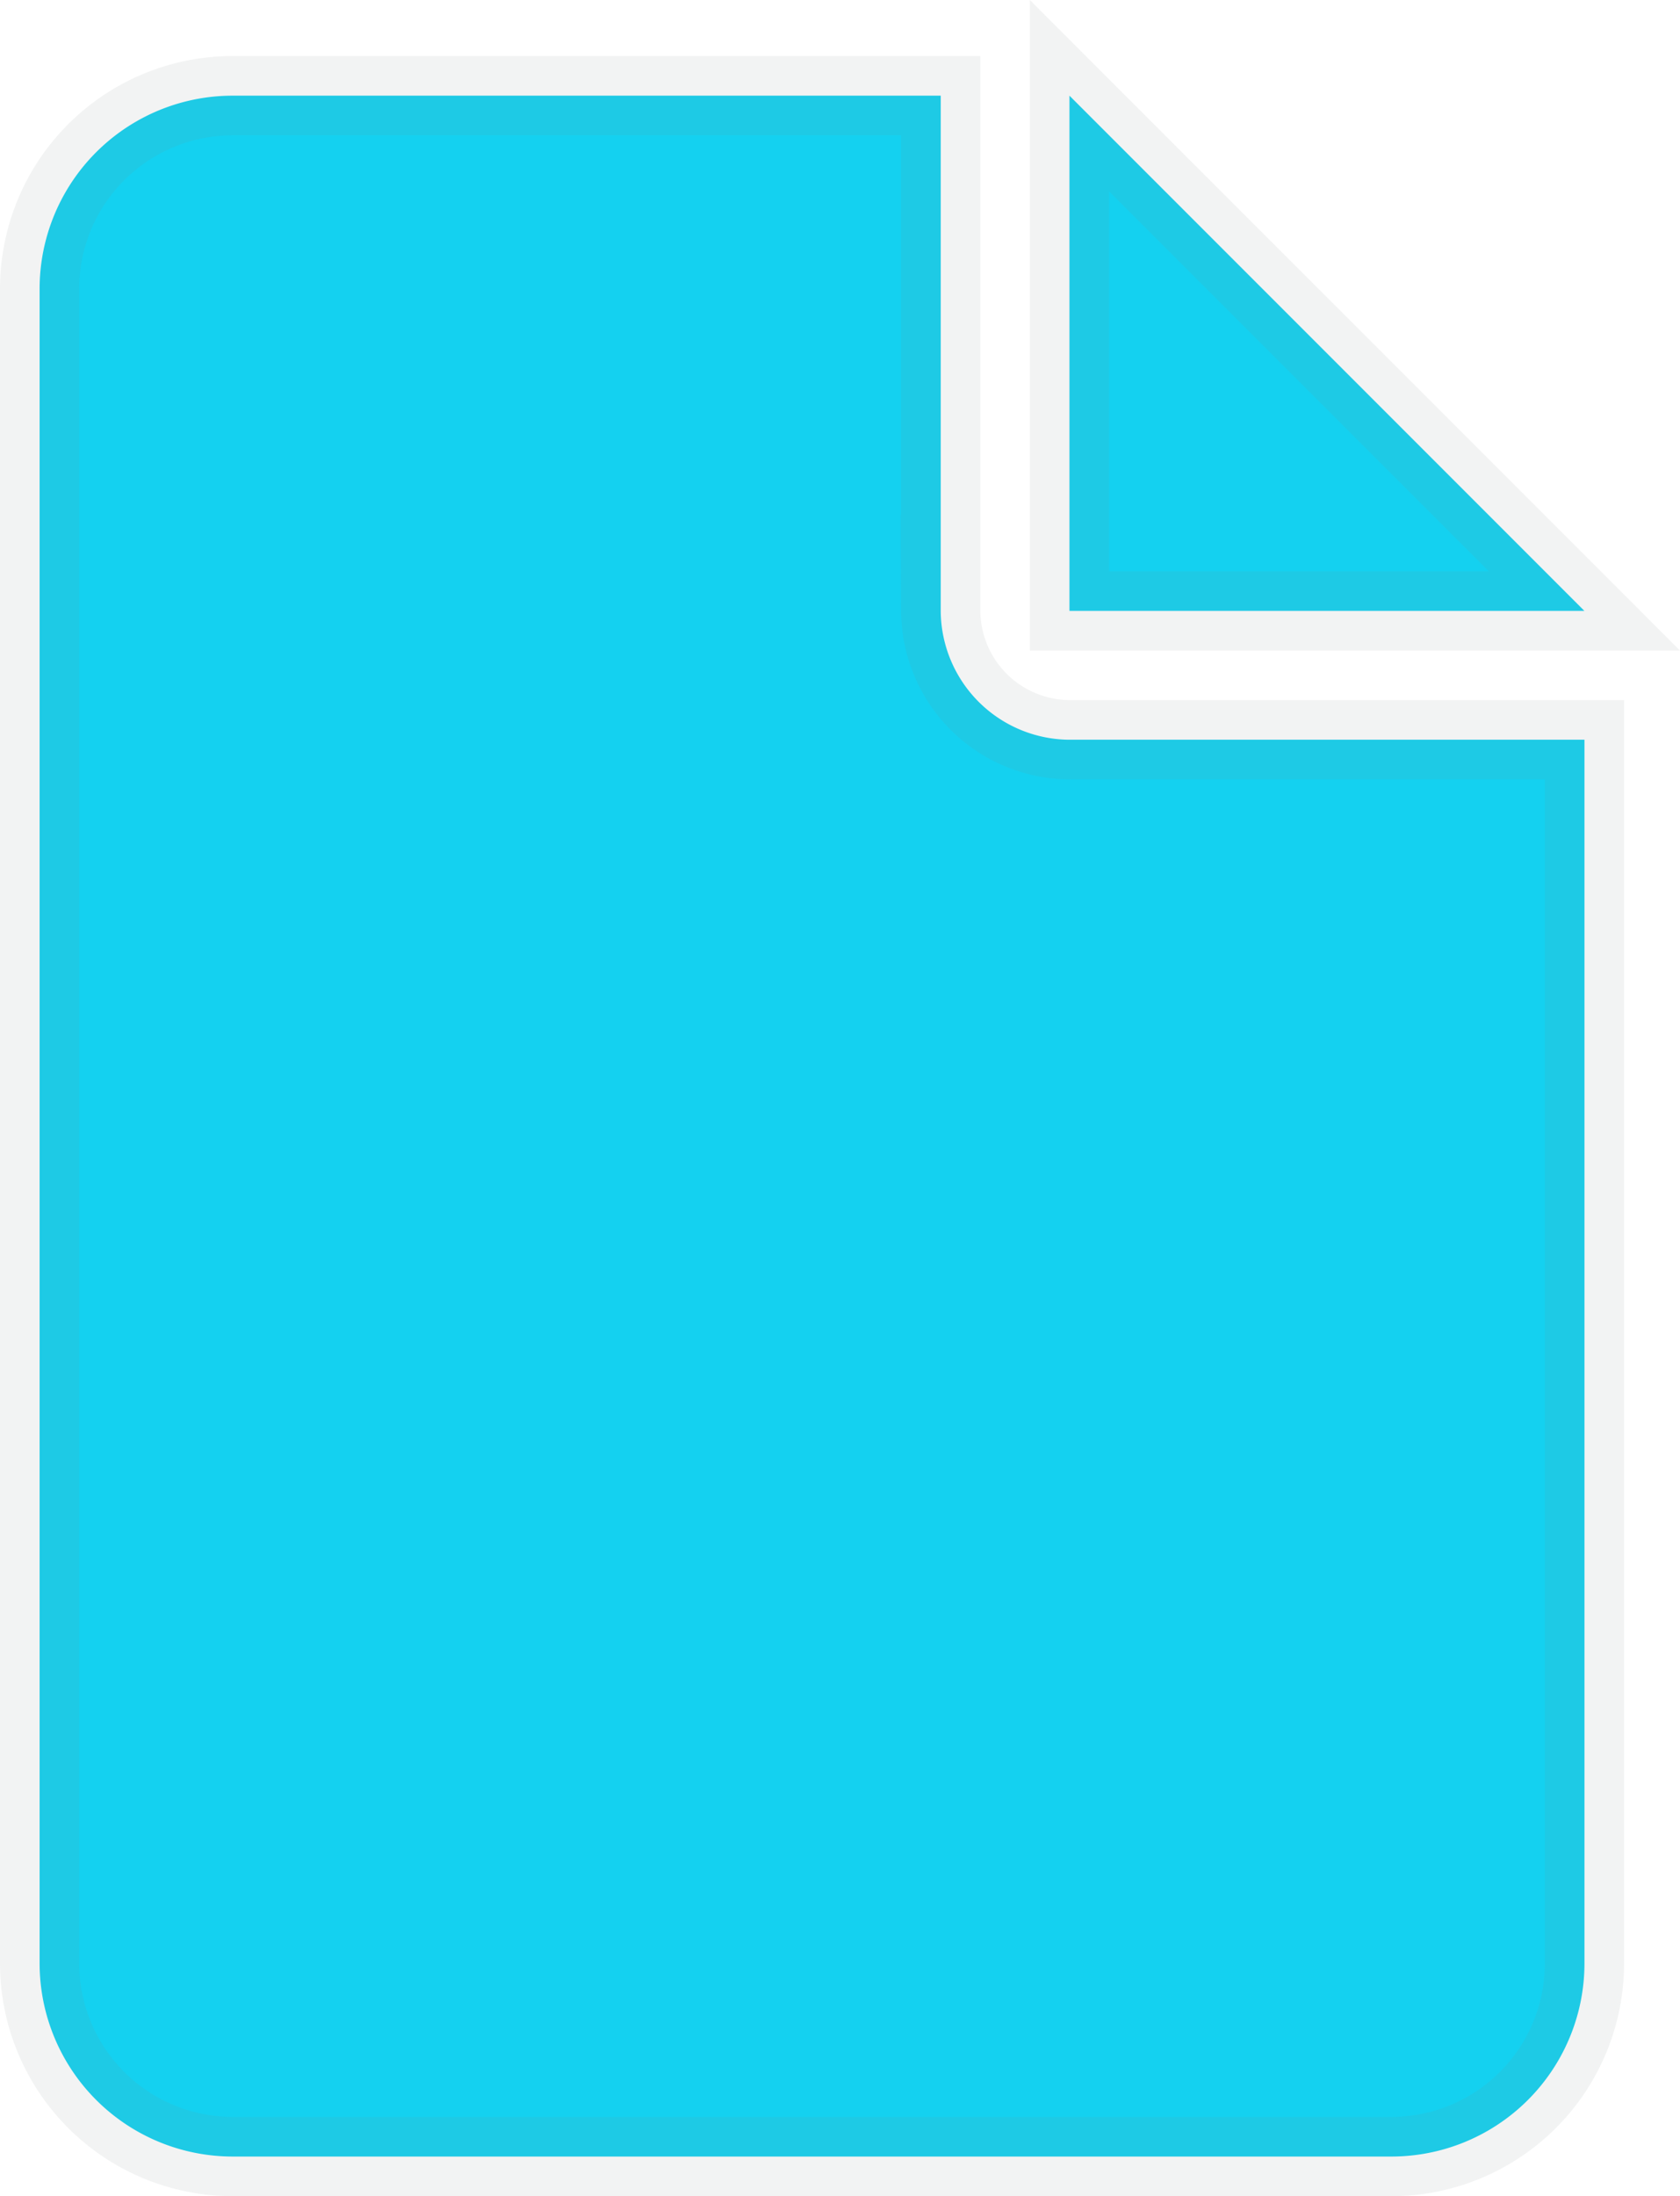 <svg xmlns="http://www.w3.org/2000/svg" width="21.207" height="27.707" viewBox="0 0 21.207 27.707"><path d="M16.25.25v6.5h6.5Zm-1.625,6.5V.25H5.688A2.437,2.437,0,0,0,3.25,2.688V23.813A2.438,2.438,0,0,0,5.688,26.25H20.313a2.437,2.437,0,0,0,2.438-2.437V8.375H16.3A1.634,1.634,0,0,1,14.625,6.75Z" transform="translate(-2.75 0.957)" fill="#14d1f0" stroke="rgba(128,134,139,0.1)" stroke-width="1"/></svg>